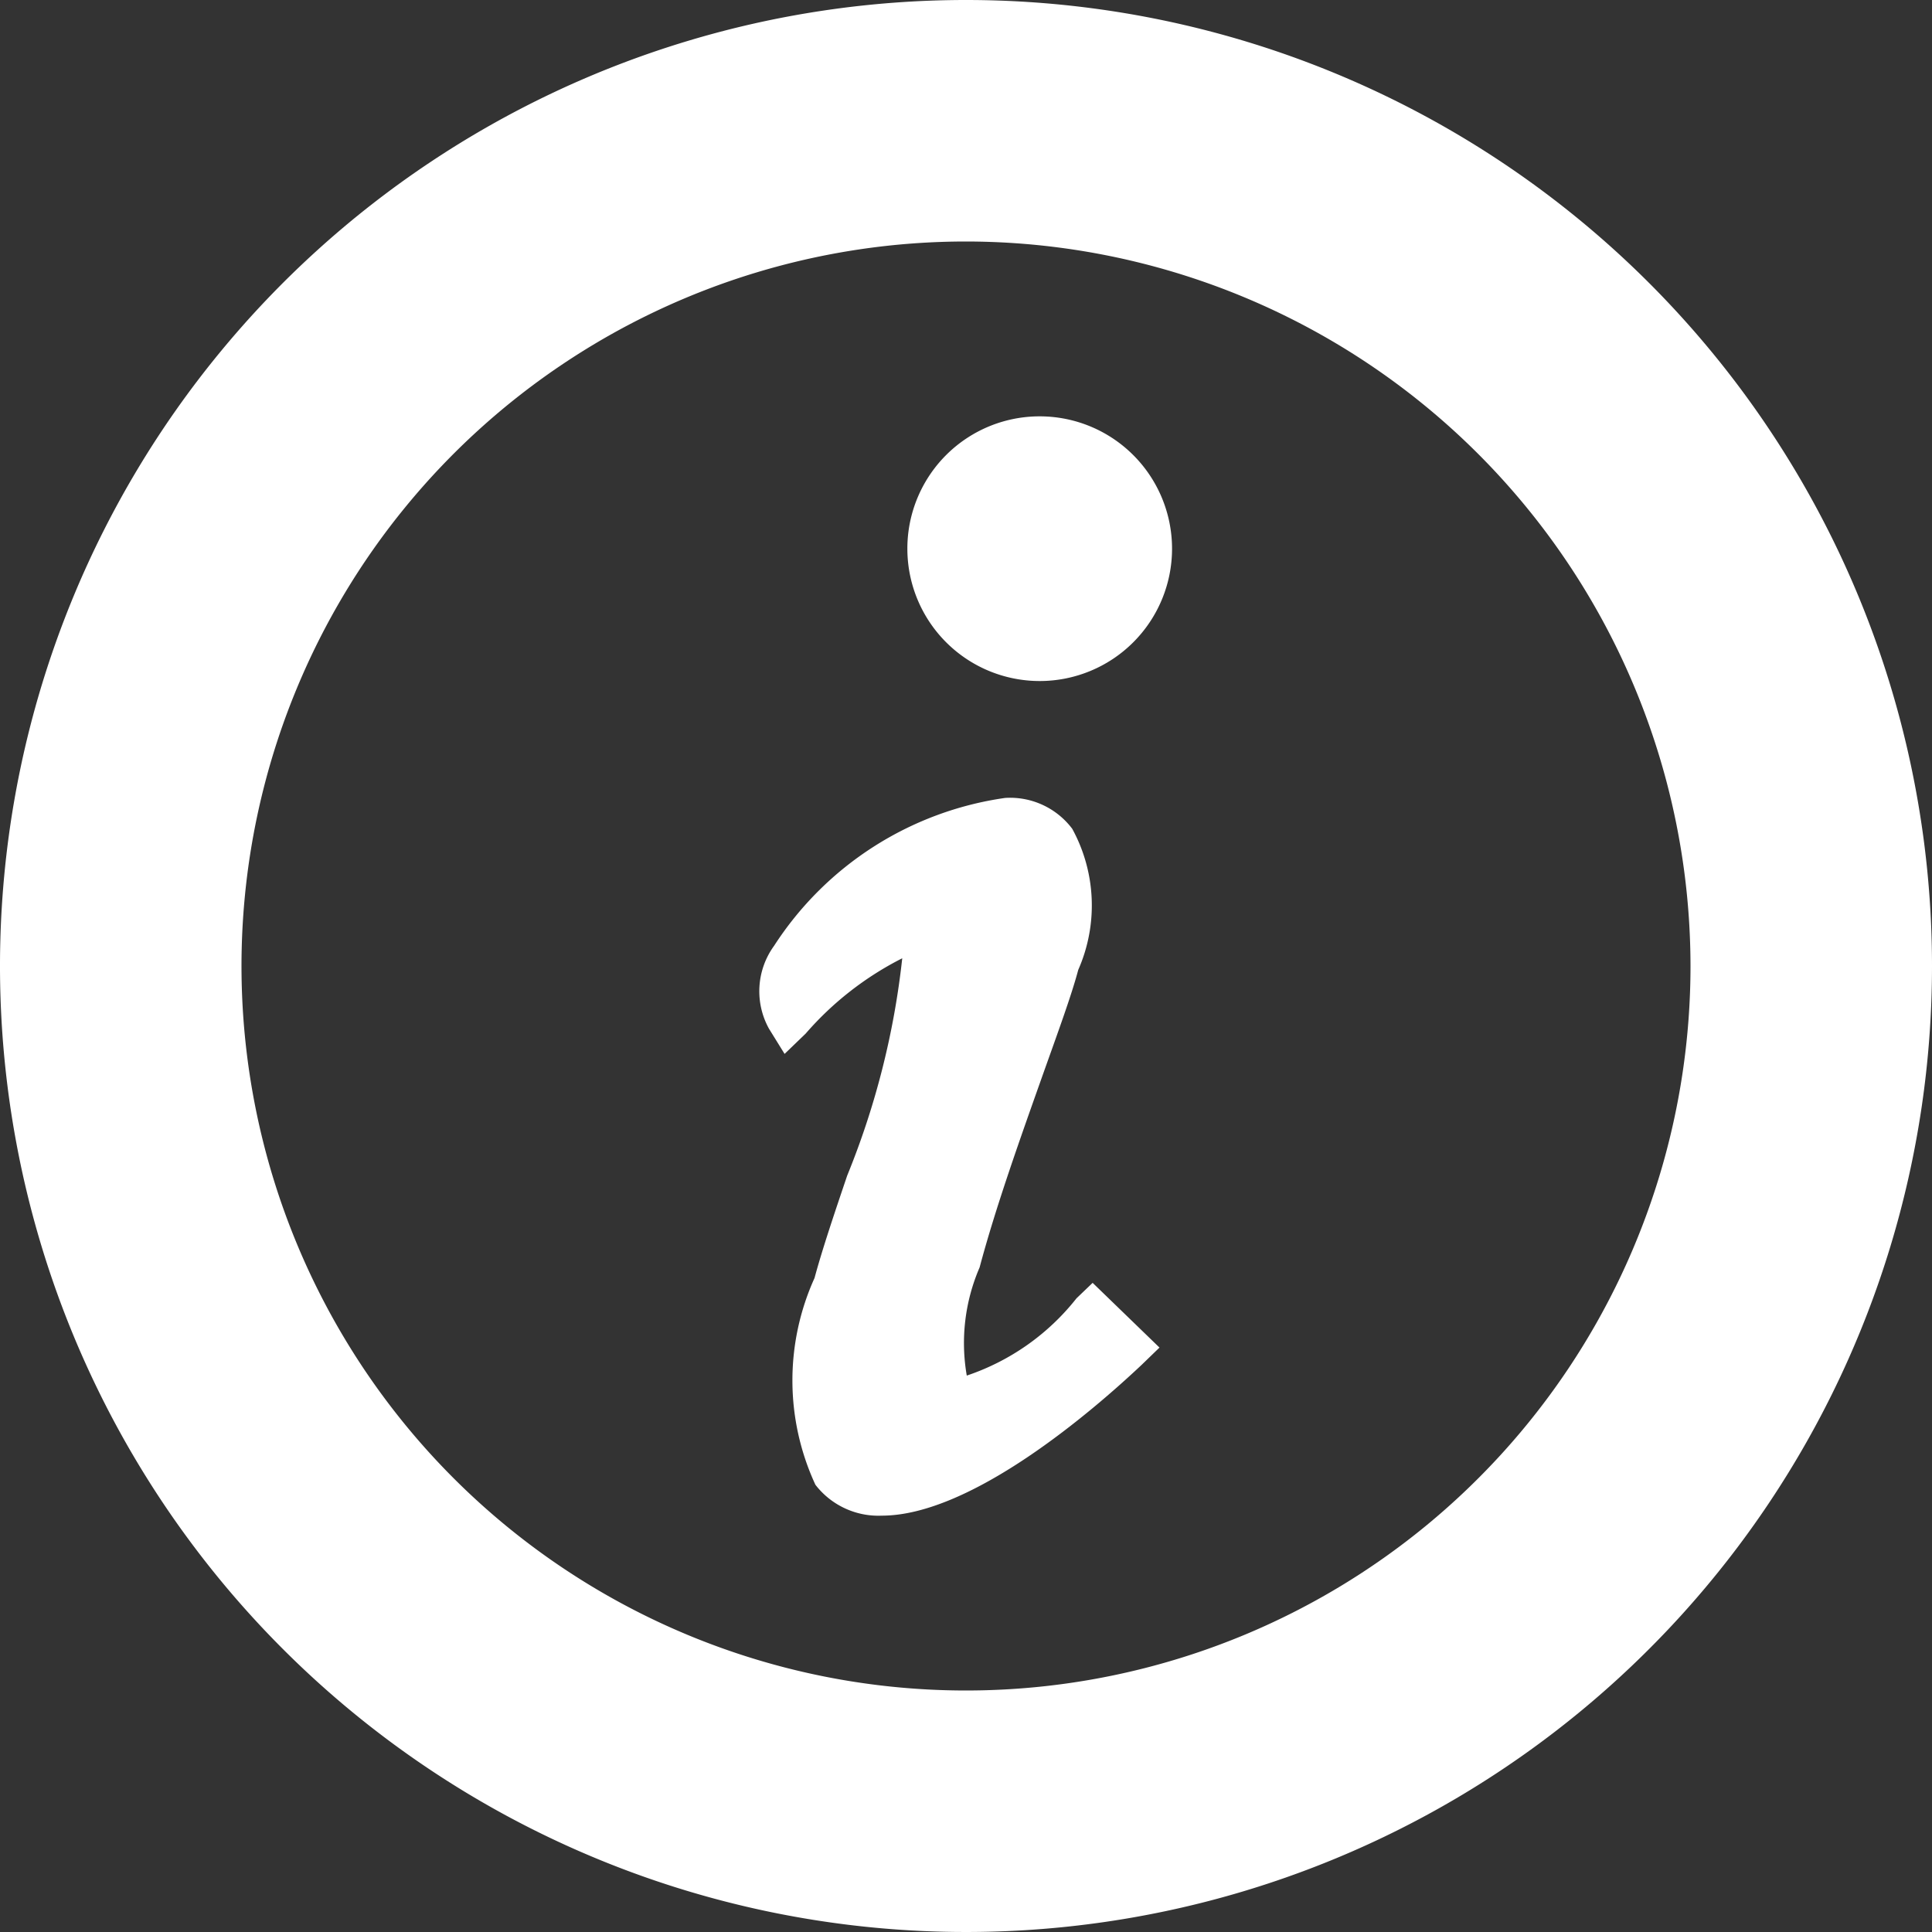 <svg xmlns="http://www.w3.org/2000/svg" width="20" height="20" viewBox="0 0 20 20">
  <rect x="0" y="0" width="20" height="20" fill="#333333" stroke="none"/>
  <defs>
    <style>
      .cls-1 {
        fill: #fff;
        fill-rule: evenodd;
      }
    </style>
  </defs>
  <path id="icon_footerinfo.svg" class="cls-1" d="M63.144,5144.44a2.433,2.433,0,0,1-1.136.8,1.972,1.972,0,0,1,.133-1.12c0.165-.62.422-1.34,0.649-1.98,0.16-.45.3-0.83,0.372-1.1a1.654,1.654,0,0,0-.062-1.46,0.805,0.805,0,0,0-.694-0.32,3.42,3.42,0,0,0-2.392,1.53,0.8,0.8,0,0,0-.053.86l0.161,0.26,0.218-.21a3.287,3.287,0,0,1,1-.78,8.352,8.352,0,0,1-.57,2.25c-0.132.39-.257,0.76-0.338,1.06a2.569,2.569,0,0,0,.009,2.14,0.823,0.823,0,0,0,.687.32c0.929,0,2.19-1.09,2.689-1.56l0.186-.18-0.692-.67Zm-0.379-9.13a1.37,1.37,0,1,1-1.372,1.37A1.369,1.369,0,0,1,62.765,5135.31ZM62,5131a10,10,0,1,0,10,10A10,10,0,0,0,62,5131Zm7.5,10a7.5,7.5,0,1,1-7.5-7.5A7.506,7.506,0,0,1,69.5,5141Z" transform="translate(-52 -5131)"/>
</svg>
